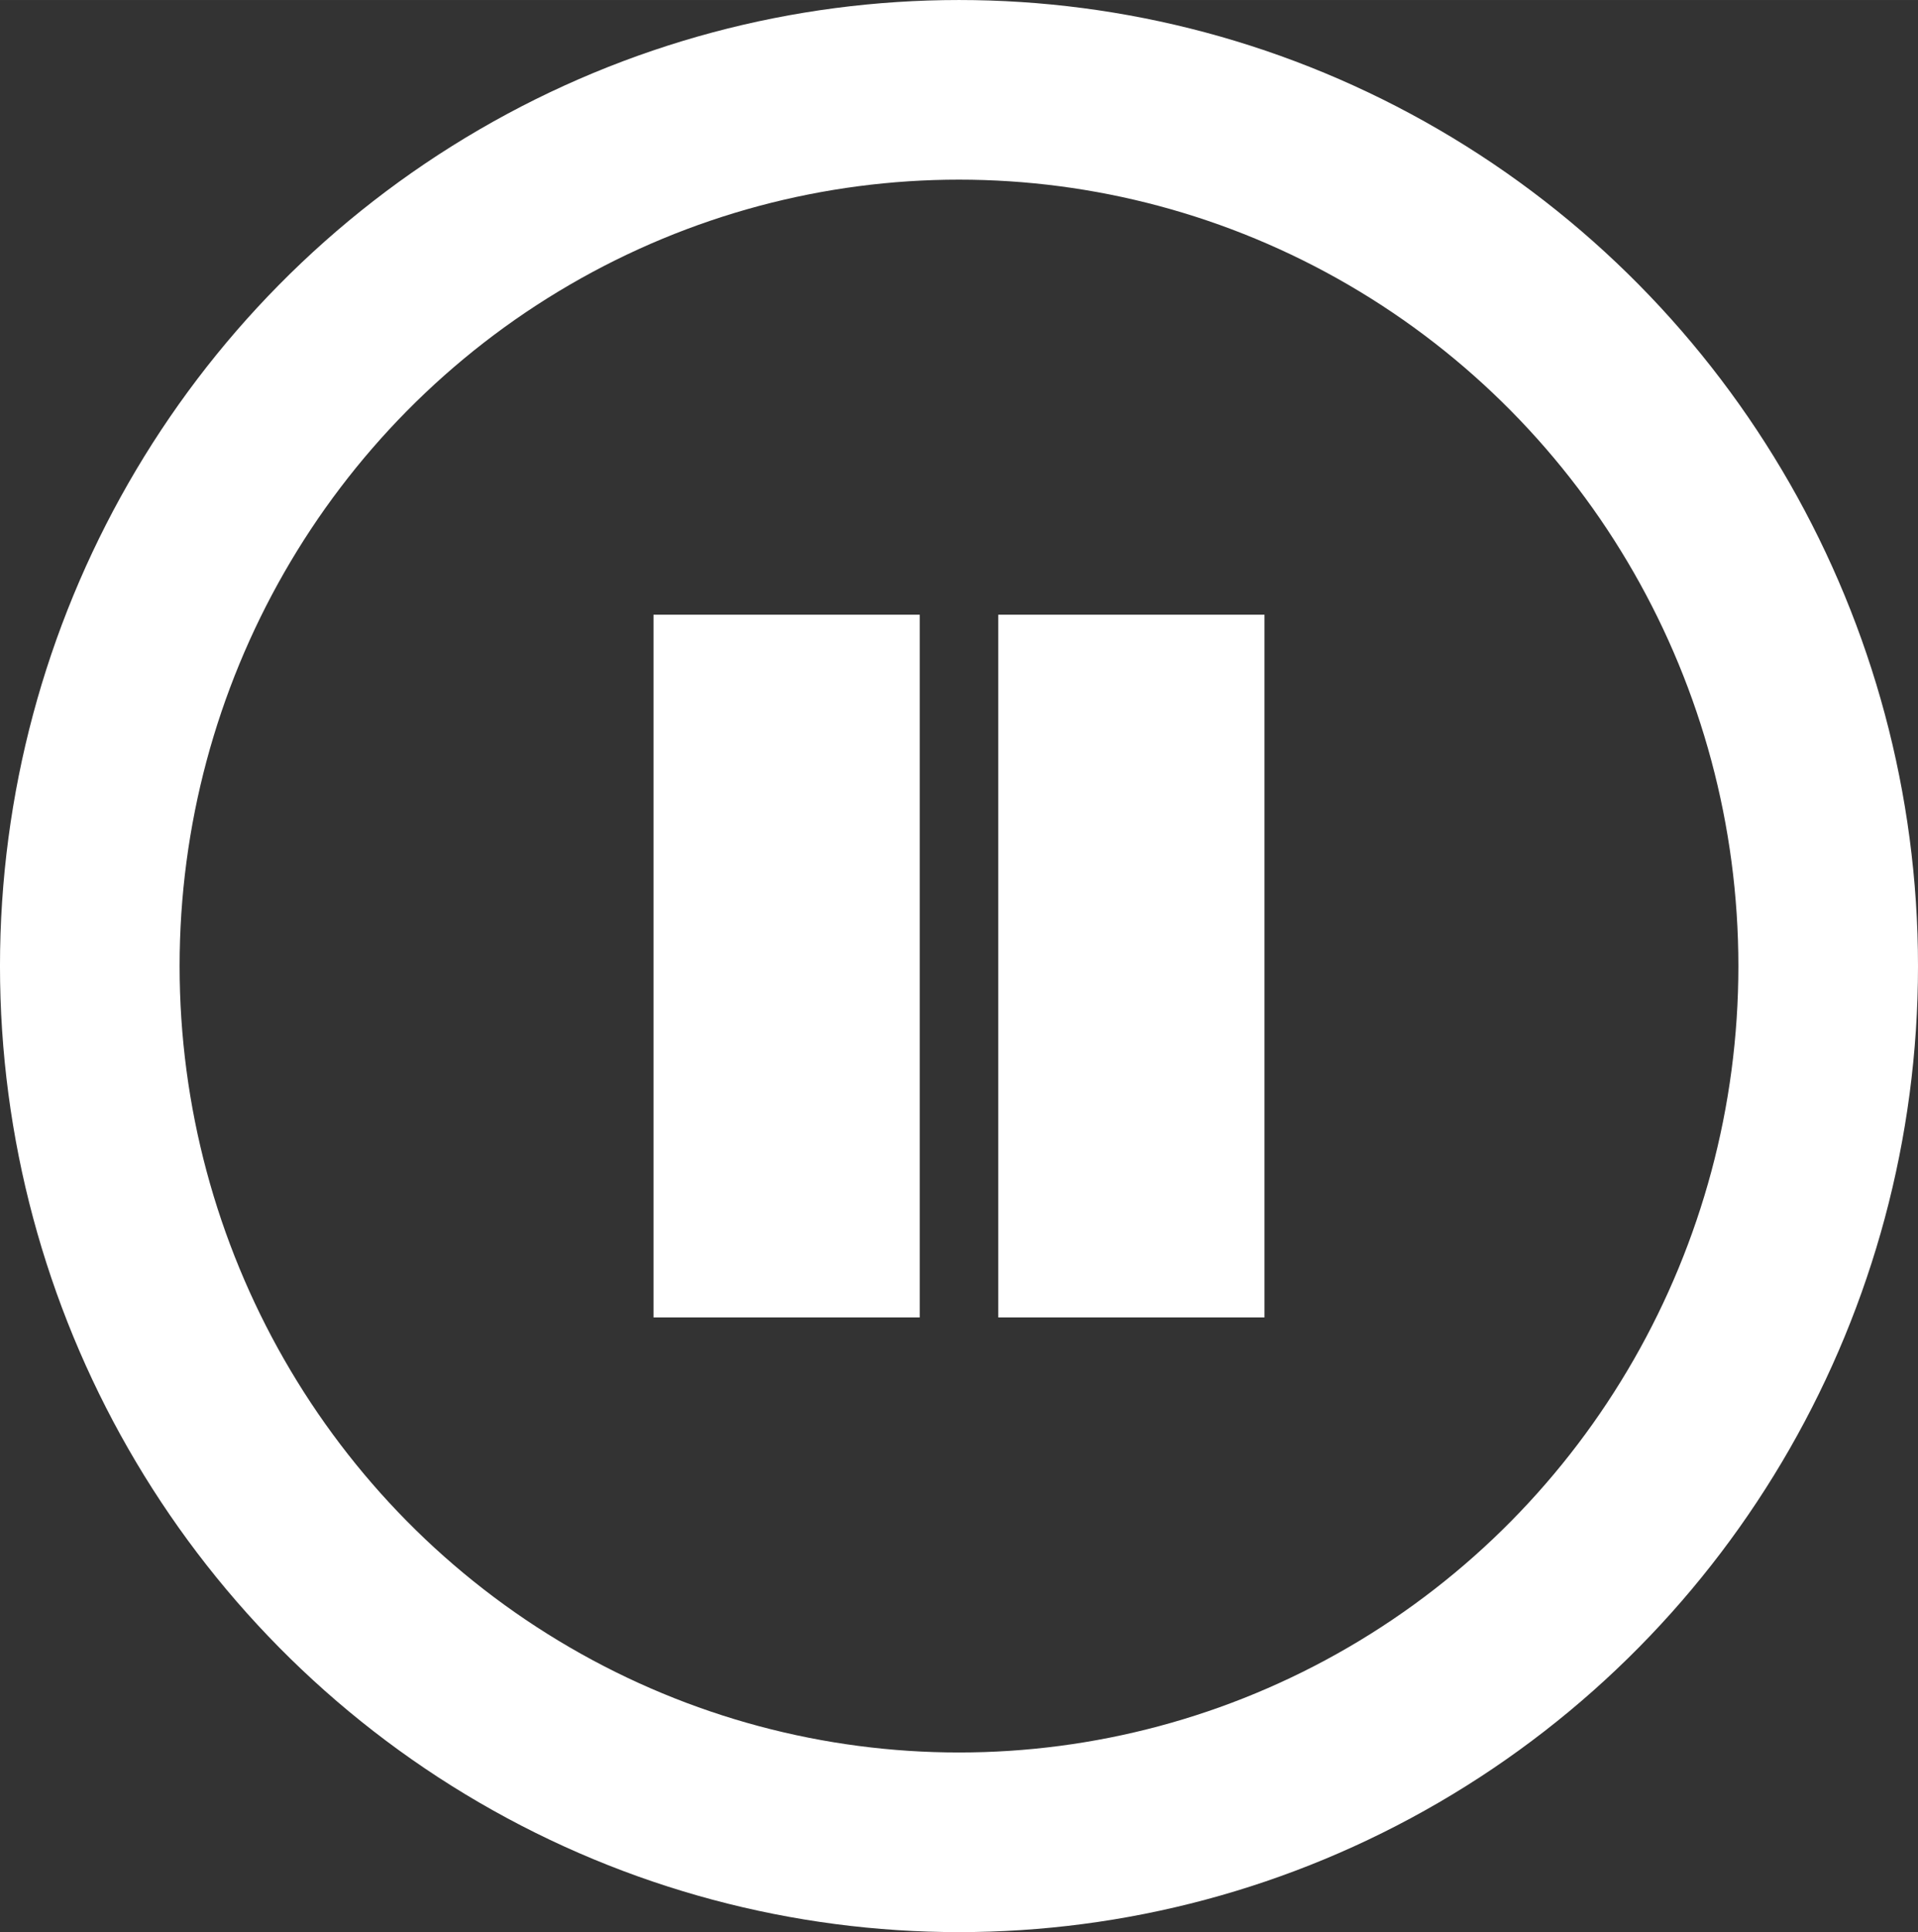<?xml version="1.0" encoding="UTF-8" standalone="no"?>
<svg
   xmlns:dc="http://purl.org/dc/elements/1.1/"
   xmlns:cc="http://creativecommons.org/ns#"
   xmlns:rdf="http://www.w3.org/1999/02/22-rdf-syntax-ns#"
   xmlns:svg="http://www.w3.org/2000/svg"
   xmlns="http://www.w3.org/2000/svg"
   width="54.355mm"
   height="54.75mm"
   viewBox="0 0 192.597 193.994"
   id="svg4156"
   version="1.1">
  <rect x="0" y="0" width="192.597" height="193.994" fill="#333333" stroke="none"/>
  <defs
     id="defs4158" />
  <g
     transform="translate(-337,-291.862)"
     id="g4182">
    <ellipse
       style="opacity:1;fill:none;fill-opacity:1;stroke:#ffffff;stroke-width:18.036;stroke-miterlimit:4;stroke-dasharray:none;stroke-opacity:1"
       id="path4170"
       cx="433.298"
       cy="388.859"
       rx="87.281"
       ry="87.979" />
    <g
       transform="translate(-2.306,0)"
       id="g4773">
      <rect
         style="opacity:1;fill:#ffffff;fill-opacity:1;stroke:none;stroke-width:5;stroke-miterlimit:4;stroke-dasharray:none;stroke-opacity:1"
         id="rect4769"
         width="26.733"
         height="70.557"
         x="404.927"
         y="353.581" />
      <rect
         y="353.581"
         x="439.548"
         height="70.557"
         width="26.733"
         id="rect4771"
         style="opacity:1;fill:#ffffff;fill-opacity:1;stroke:none;stroke-width:5;stroke-miterlimit:4;stroke-dasharray:none;stroke-opacity:1" />
    </g>
  </g>
</svg>
